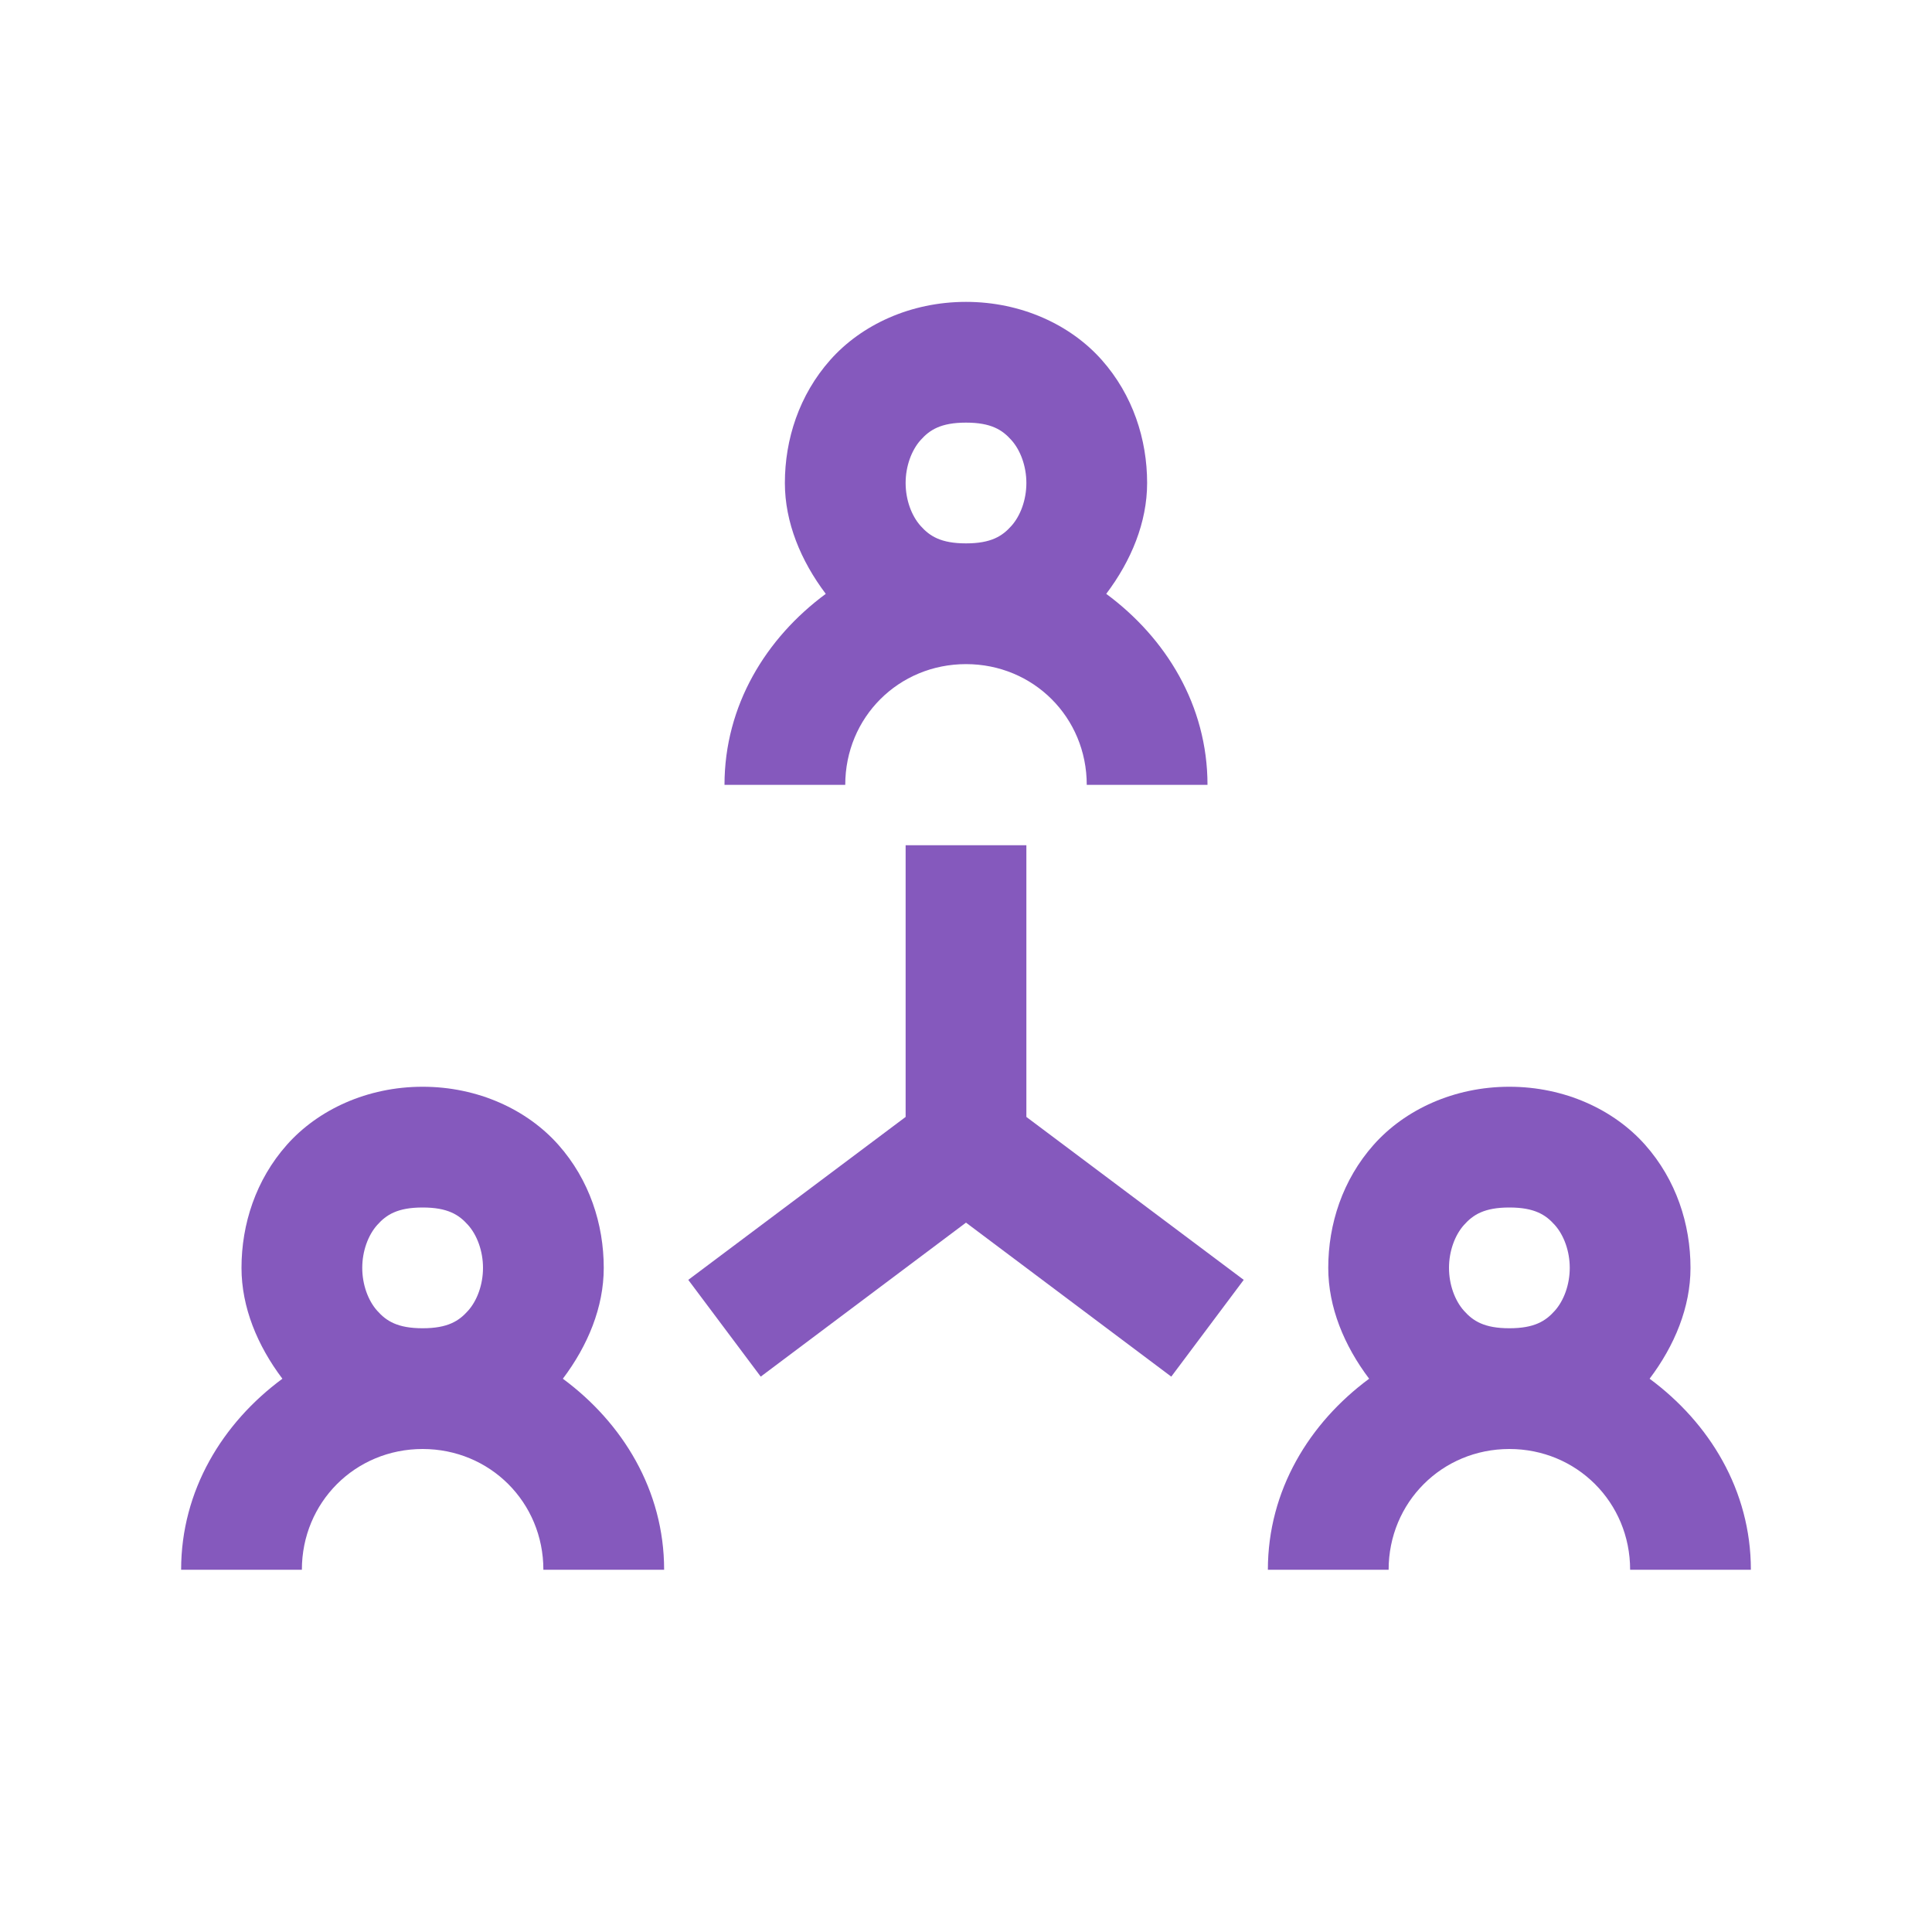 <svg width="24" height="24" viewBox="0 0 24 24" fill="none" xmlns="http://www.w3.org/2000/svg">
    <path d="M12 3.75C11.312 3.75 10.701 4.035 10.314 4.471C9.927 4.907 9.75 5.458 9.75 6C9.75 6.488 9.947 6.965 10.258 7.377C9.516 7.925 9 8.763 9 9.75H10.5C10.5 8.912 11.162 8.25 12 8.25C12.838 8.25 13.5 8.912 13.5 9.75H15C15 8.763 14.484 7.925 13.742 7.377C14.053 6.965 14.25 6.488 14.25 6C14.25 5.458 14.073 4.907 13.686 4.471C13.299 4.035 12.688 3.75 12 3.75ZM12 5.25C12.312 5.25 12.451 5.34 12.564 5.467C12.677 5.593 12.75 5.792 12.75 6C12.75 6.208 12.677 6.407 12.564 6.533C12.451 6.66 12.312 6.75 12 6.75C11.688 6.75 11.549 6.66 11.436 6.533C11.323 6.407 11.25 6.208 11.25 6C11.25 5.792 11.323 5.593 11.436 5.467C11.549 5.34 11.688 5.25 12 5.25ZM11.25 10.5V13.875L8.55 15.899L9.45 17.101L12 15.188L14.55 17.101L15.45 15.899L12.75 13.875V10.5H11.25ZM5.25 13.5C4.562 13.5 3.951 13.785 3.564 14.221C3.177 14.657 3 15.208 3 15.75C3 16.238 3.197 16.715 3.508 17.127C2.766 17.675 2.25 18.513 2.25 19.5H3.75C3.75 18.663 4.412 18 5.25 18C6.088 18 6.75 18.663 6.75 19.5H8.25C8.25 18.513 7.734 17.675 6.992 17.127C7.303 16.715 7.5 16.238 7.5 15.75C7.5 15.208 7.323 14.657 6.936 14.221C6.549 13.785 5.938 13.5 5.25 13.5ZM18.75 13.5C18.062 13.5 17.451 13.785 17.064 14.221C16.677 14.657 16.5 15.208 16.5 15.75C16.5 16.238 16.697 16.715 17.008 17.127C16.266 17.675 15.75 18.513 15.75 19.5H17.25C17.25 18.663 17.913 18 18.75 18C19.587 18 20.25 18.663 20.25 19.5H21.75C21.75 18.513 21.234 17.675 20.492 17.127C20.803 16.715 21 16.238 21 15.75C21 15.208 20.823 14.657 20.436 14.221C20.049 13.785 19.438 13.5 18.75 13.5ZM5.25 15C5.562 15 5.701 15.09 5.814 15.217C5.927 15.343 6 15.542 6 15.75C6 15.958 5.927 16.157 5.814 16.283C5.701 16.41 5.562 16.5 5.25 16.5C4.938 16.5 4.799 16.41 4.686 16.283C4.573 16.157 4.5 15.958 4.5 15.75C4.5 15.542 4.573 15.343 4.686 15.217C4.799 15.09 4.938 15 5.25 15ZM18.75 15C19.062 15 19.201 15.09 19.314 15.217C19.427 15.343 19.5 15.542 19.5 15.75C19.5 15.958 19.427 16.157 19.314 16.283C19.201 16.41 19.062 16.5 18.75 16.5C18.438 16.5 18.299 16.41 18.186 16.283C18.073 16.157 18 15.958 18 15.75C18 15.542 18.073 15.343 18.186 15.217C18.299 15.09 18.438 15 18.75 15Z" fill="#8559BD"/>
</svg>
